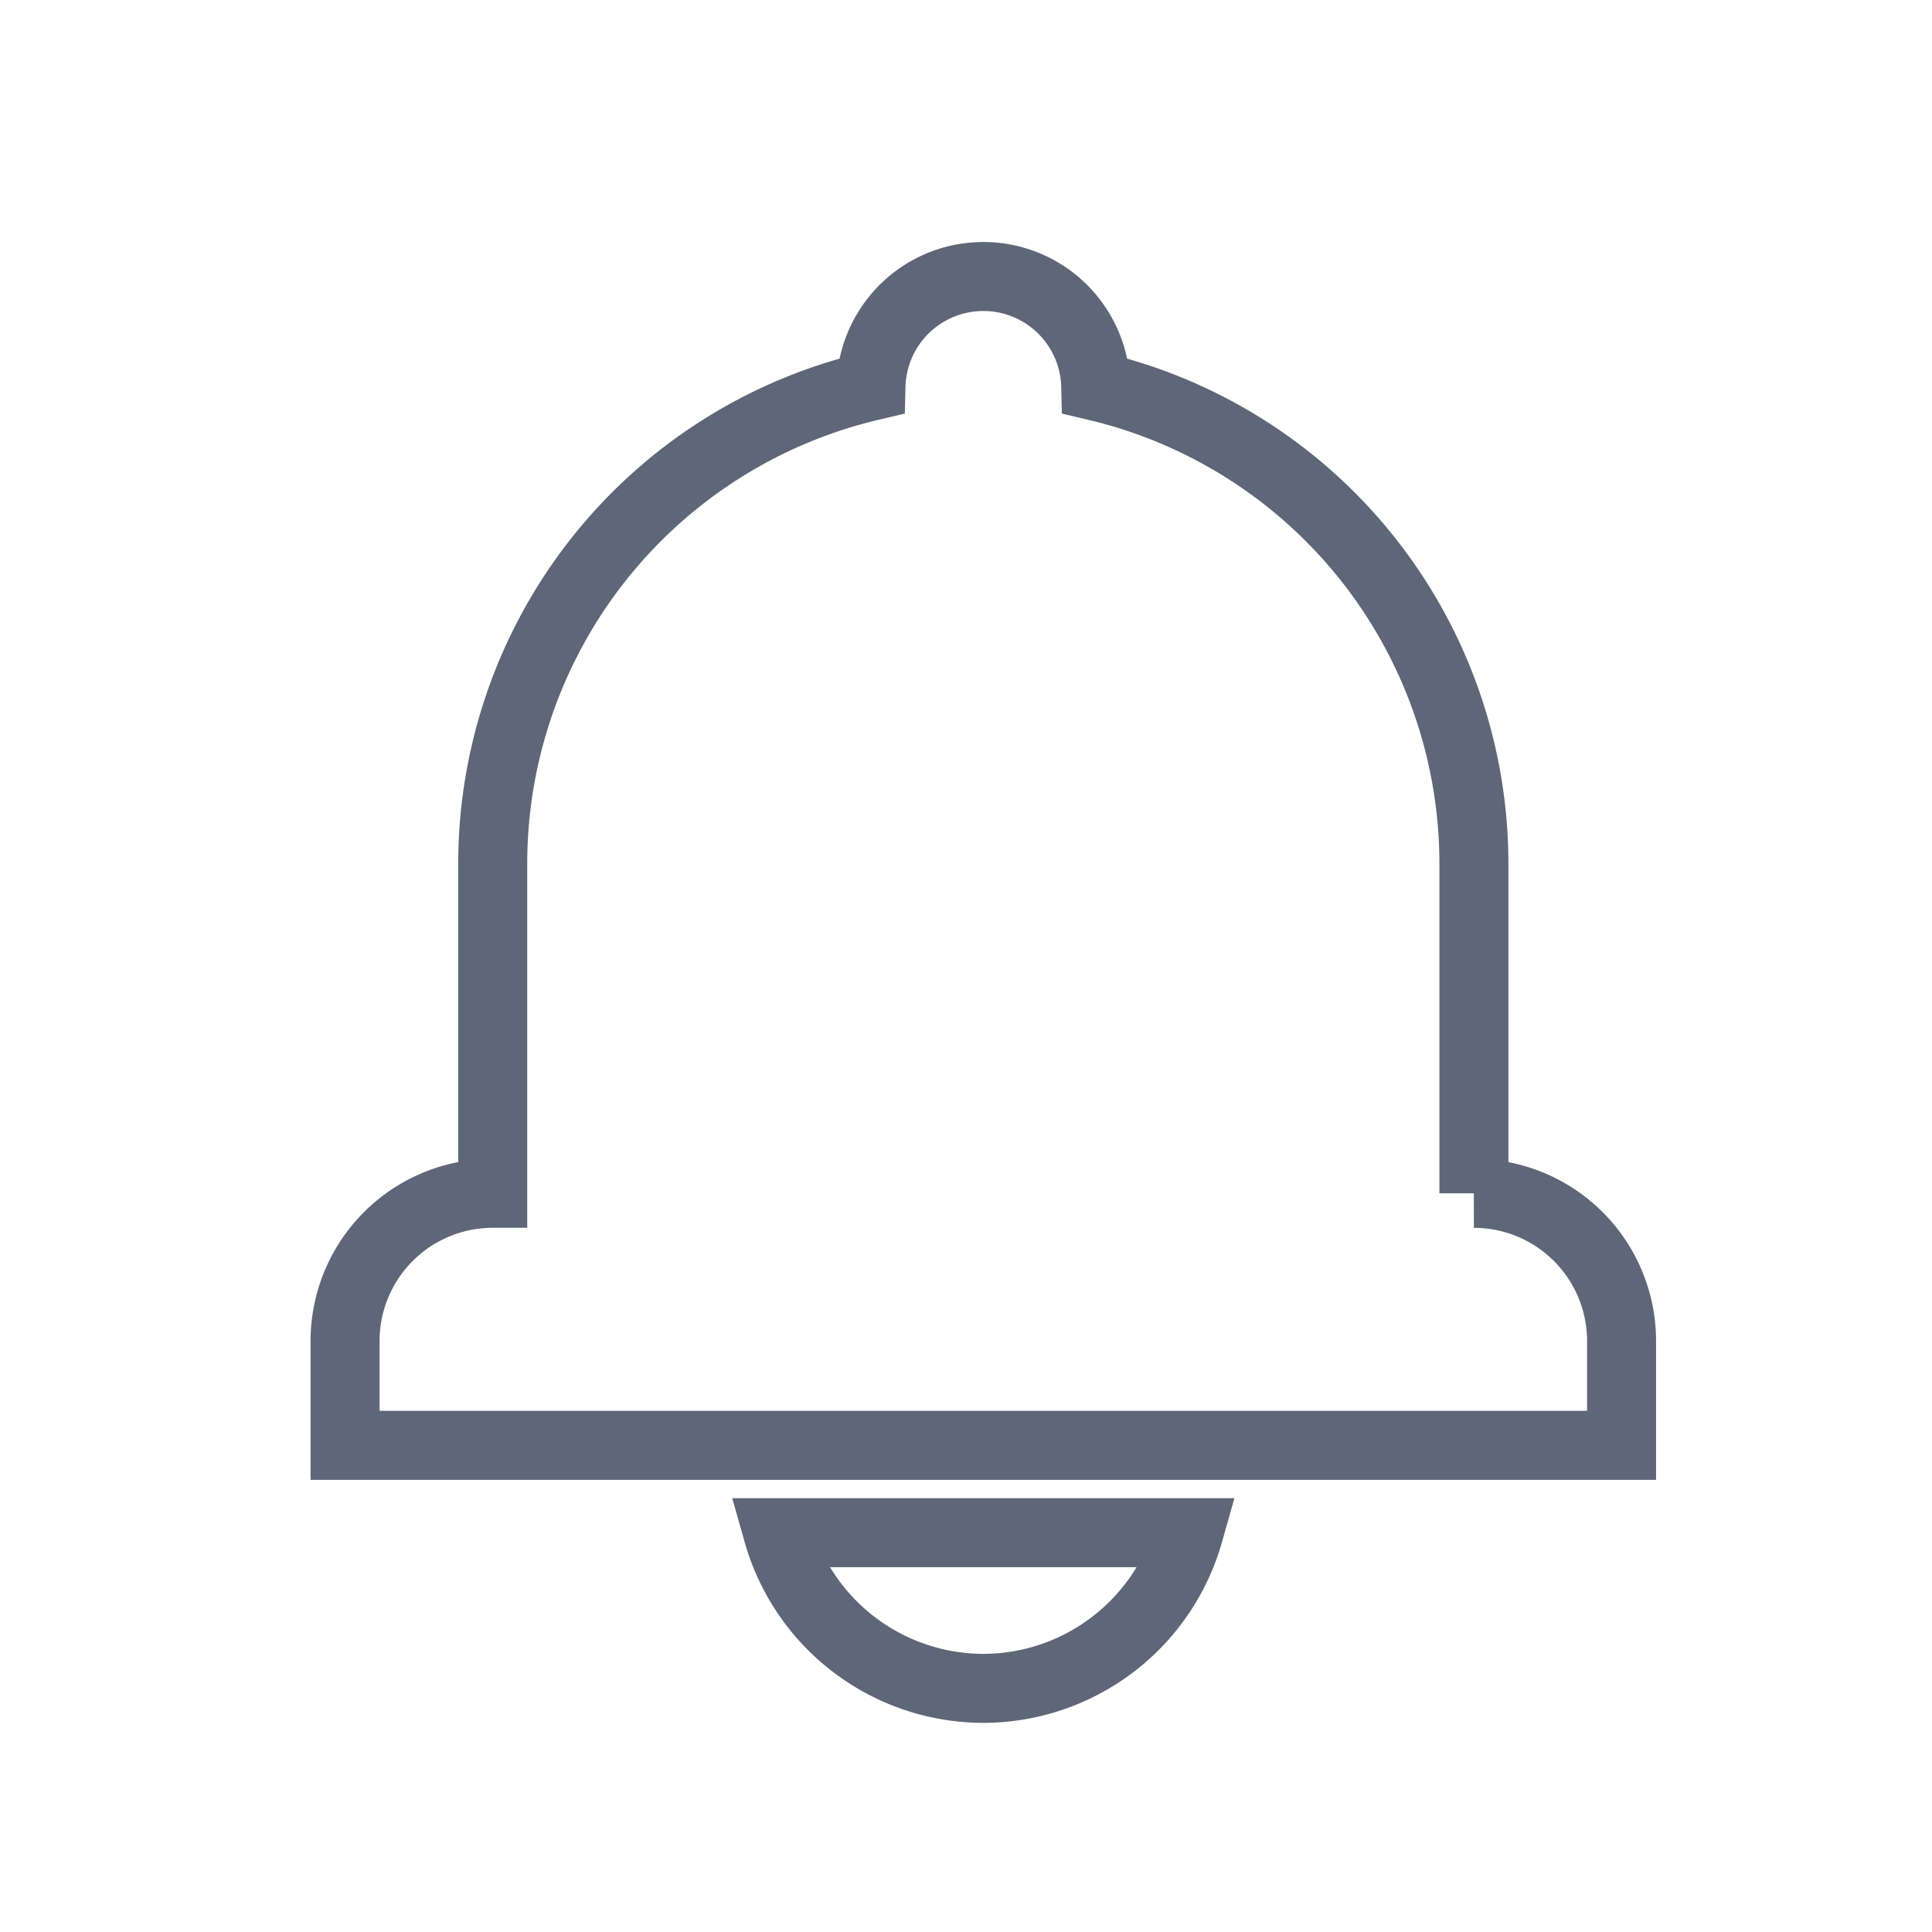 <svg xmlns="http://www.w3.org/2000/svg" width="15" height="15" viewBox="0 0 28 28">
  <g id="Group_20140" data-name="Group 20140" transform="translate(22209 19860)">
    <rect id="Rectangle_3114" data-name="Rectangle 3114" width="28" height="28" transform="translate(-22209 -19860)" fill="none"/>
    <g id="Group_20136" data-name="Group 20136" transform="translate(-0.999 -9.998)">
      <path id="Path_3952" data-name="Path 3952" d="M16.36,13.292V8.513a7.112,7.112,0,0,0-5.481-6.919,1.629,1.629,0,0,0-3.257,0A7.112,7.112,0,0,0,2.14,8.513v4.779A2.141,2.141,0,0,0,0,15.434v1.511H18.5V15.434a2.14,2.14,0,0,0-2.141-2.141" transform="translate(-22203 -19846)" fill="none" stroke="#5E6778" stroke-width="1"/>
      <path id="Path_3953" data-name="Path 3953" d="M67.2,188.737a3.1,3.1,0,0,0,2.977-2.256H64.221a3.1,3.1,0,0,0,2.982,2.256" transform="translate(-22260.949 -20014.27)" fill="none" stroke="#5E6778" stroke-width="1"/>
    </g>
  </g>
</svg>
